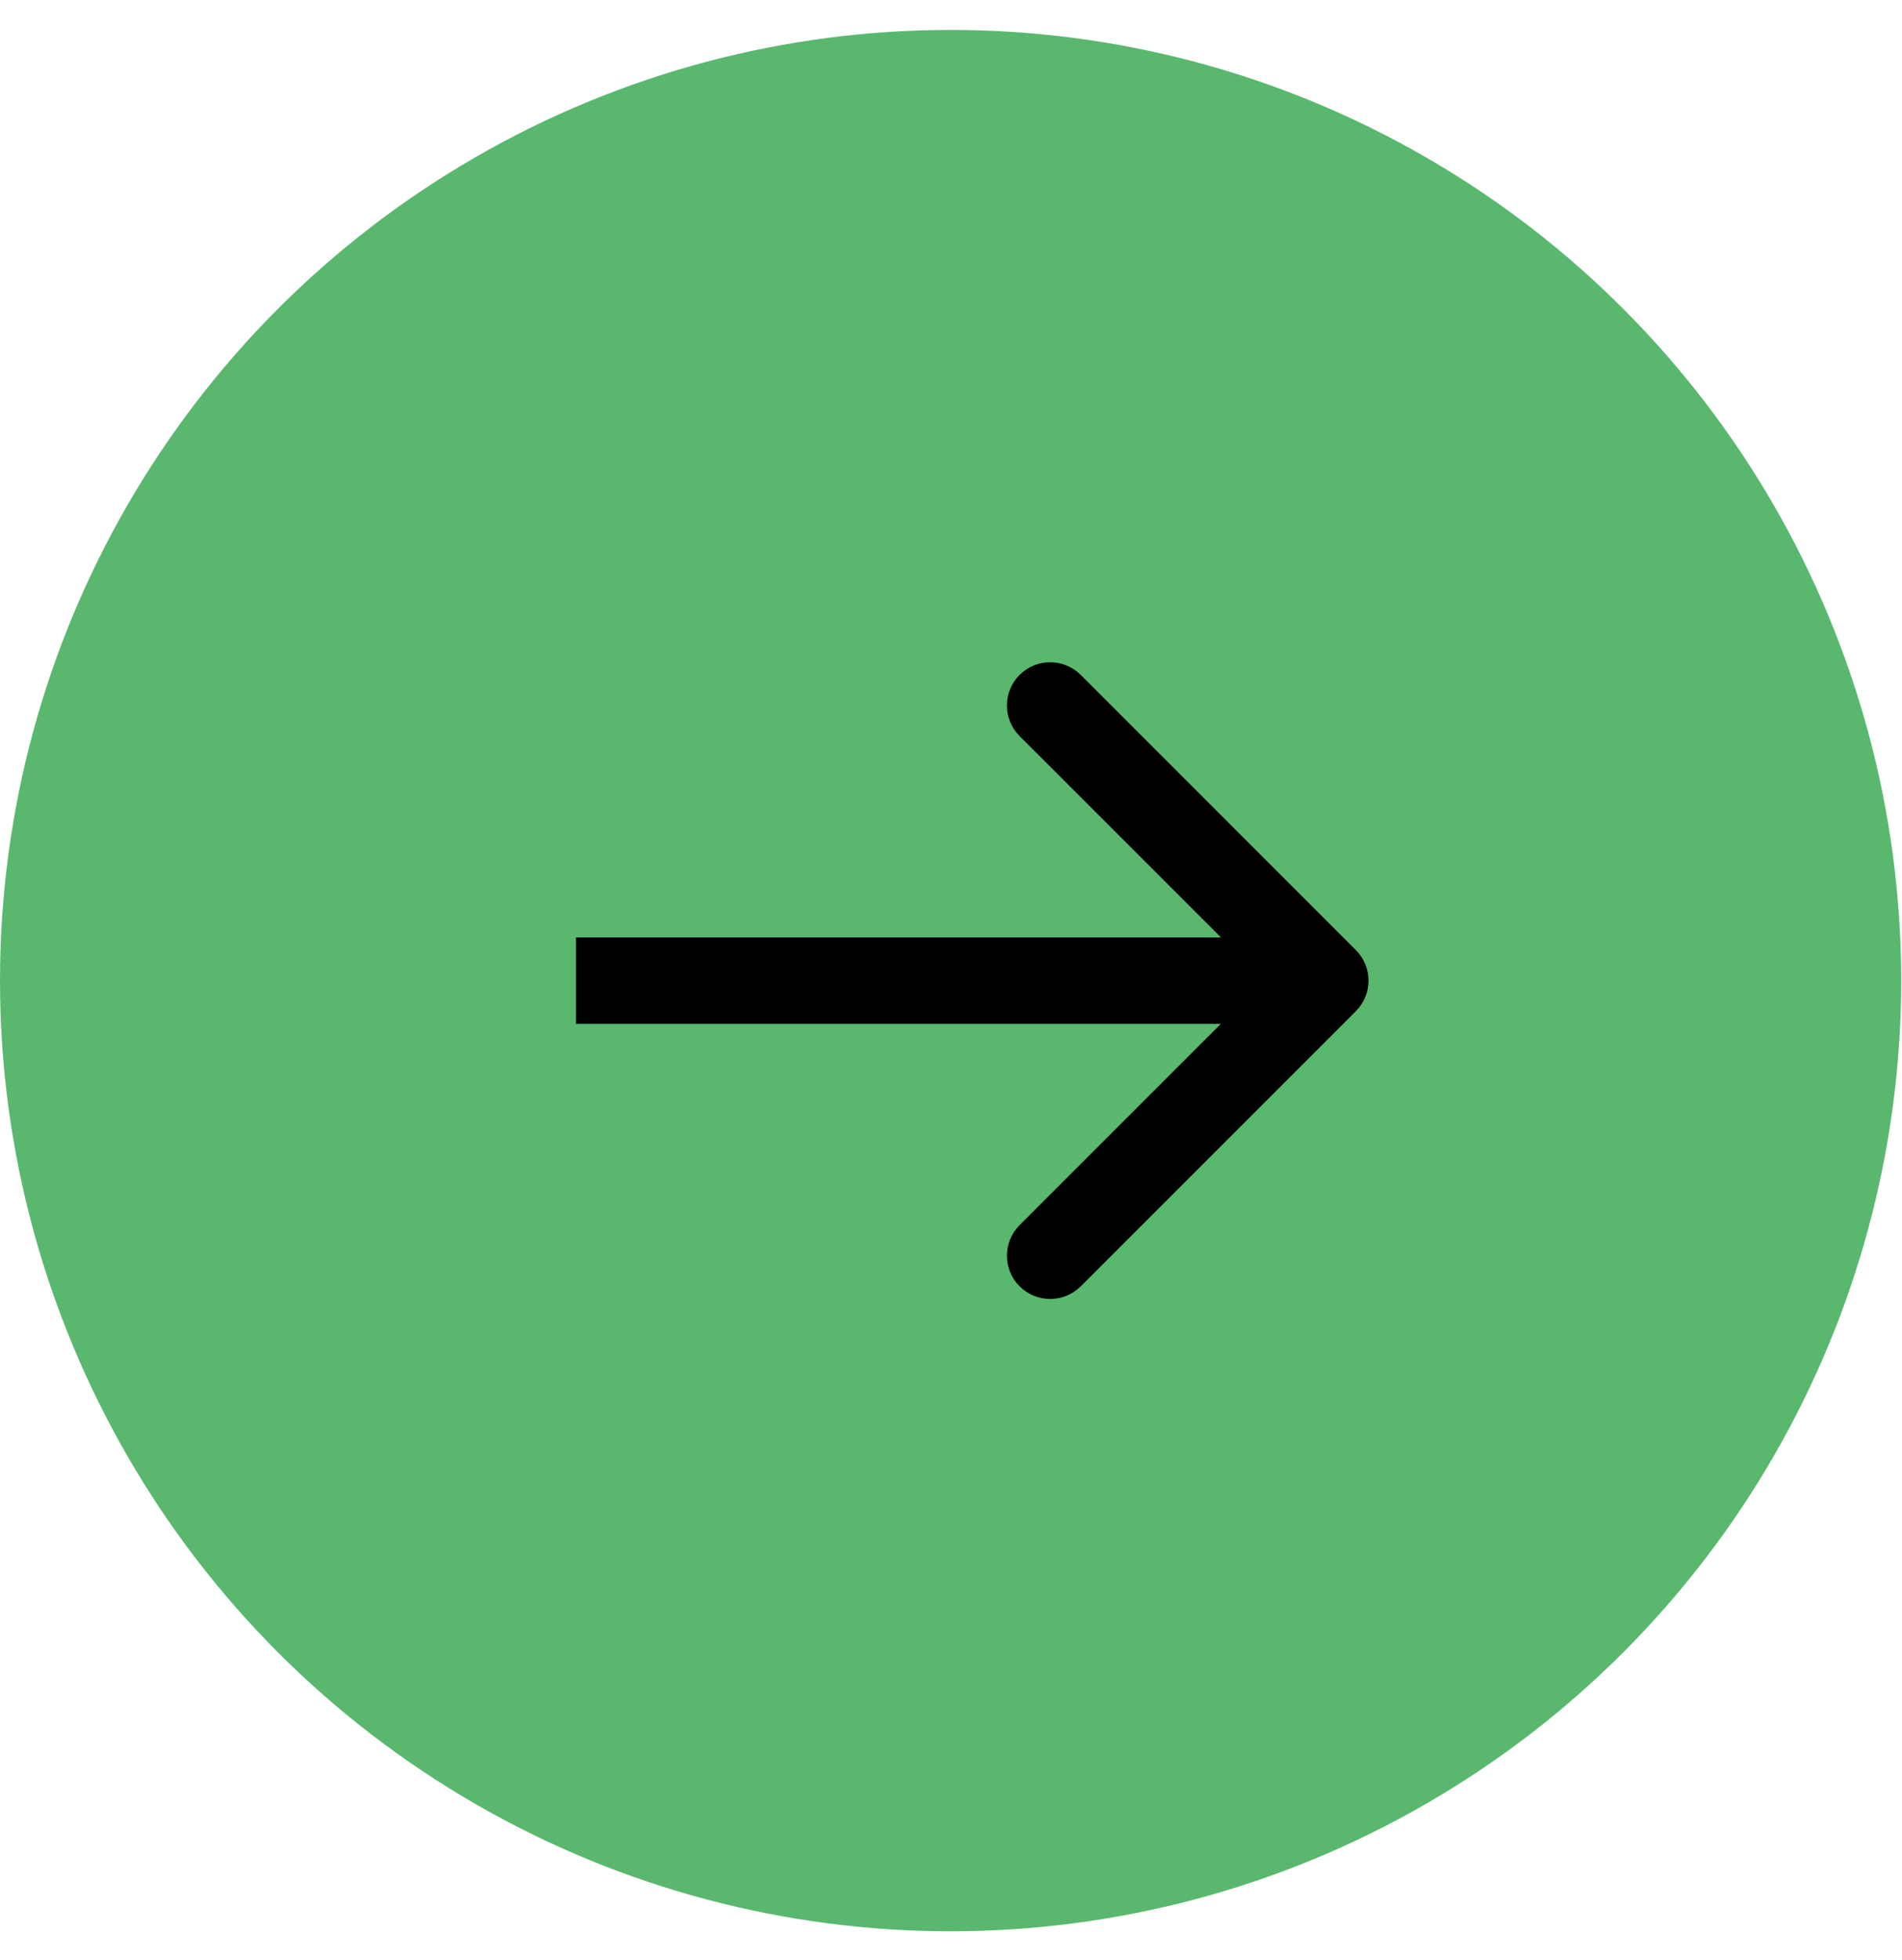 <?xml version="1.0" encoding="UTF-8"?> <svg xmlns="http://www.w3.org/2000/svg" width="33" height="34" viewBox="0 0 33 34" fill="none"> <circle cx="16.493" cy="17.012" r="16.493" fill="#59B86E"></circle> <path d="M23.524 17.543C23.817 17.25 23.817 16.775 23.524 16.482L18.751 11.709C18.458 11.416 17.983 11.416 17.69 11.709C17.397 12.002 17.397 12.477 17.69 12.77L21.933 17.012L17.69 21.255C17.397 21.548 17.397 22.023 17.69 22.316C17.983 22.608 18.458 22.608 18.751 22.316L23.524 17.543ZM9.992 17.762L22.993 17.762L22.993 16.262L9.992 16.262L9.992 17.762Z" fill="black"></path> </svg> 